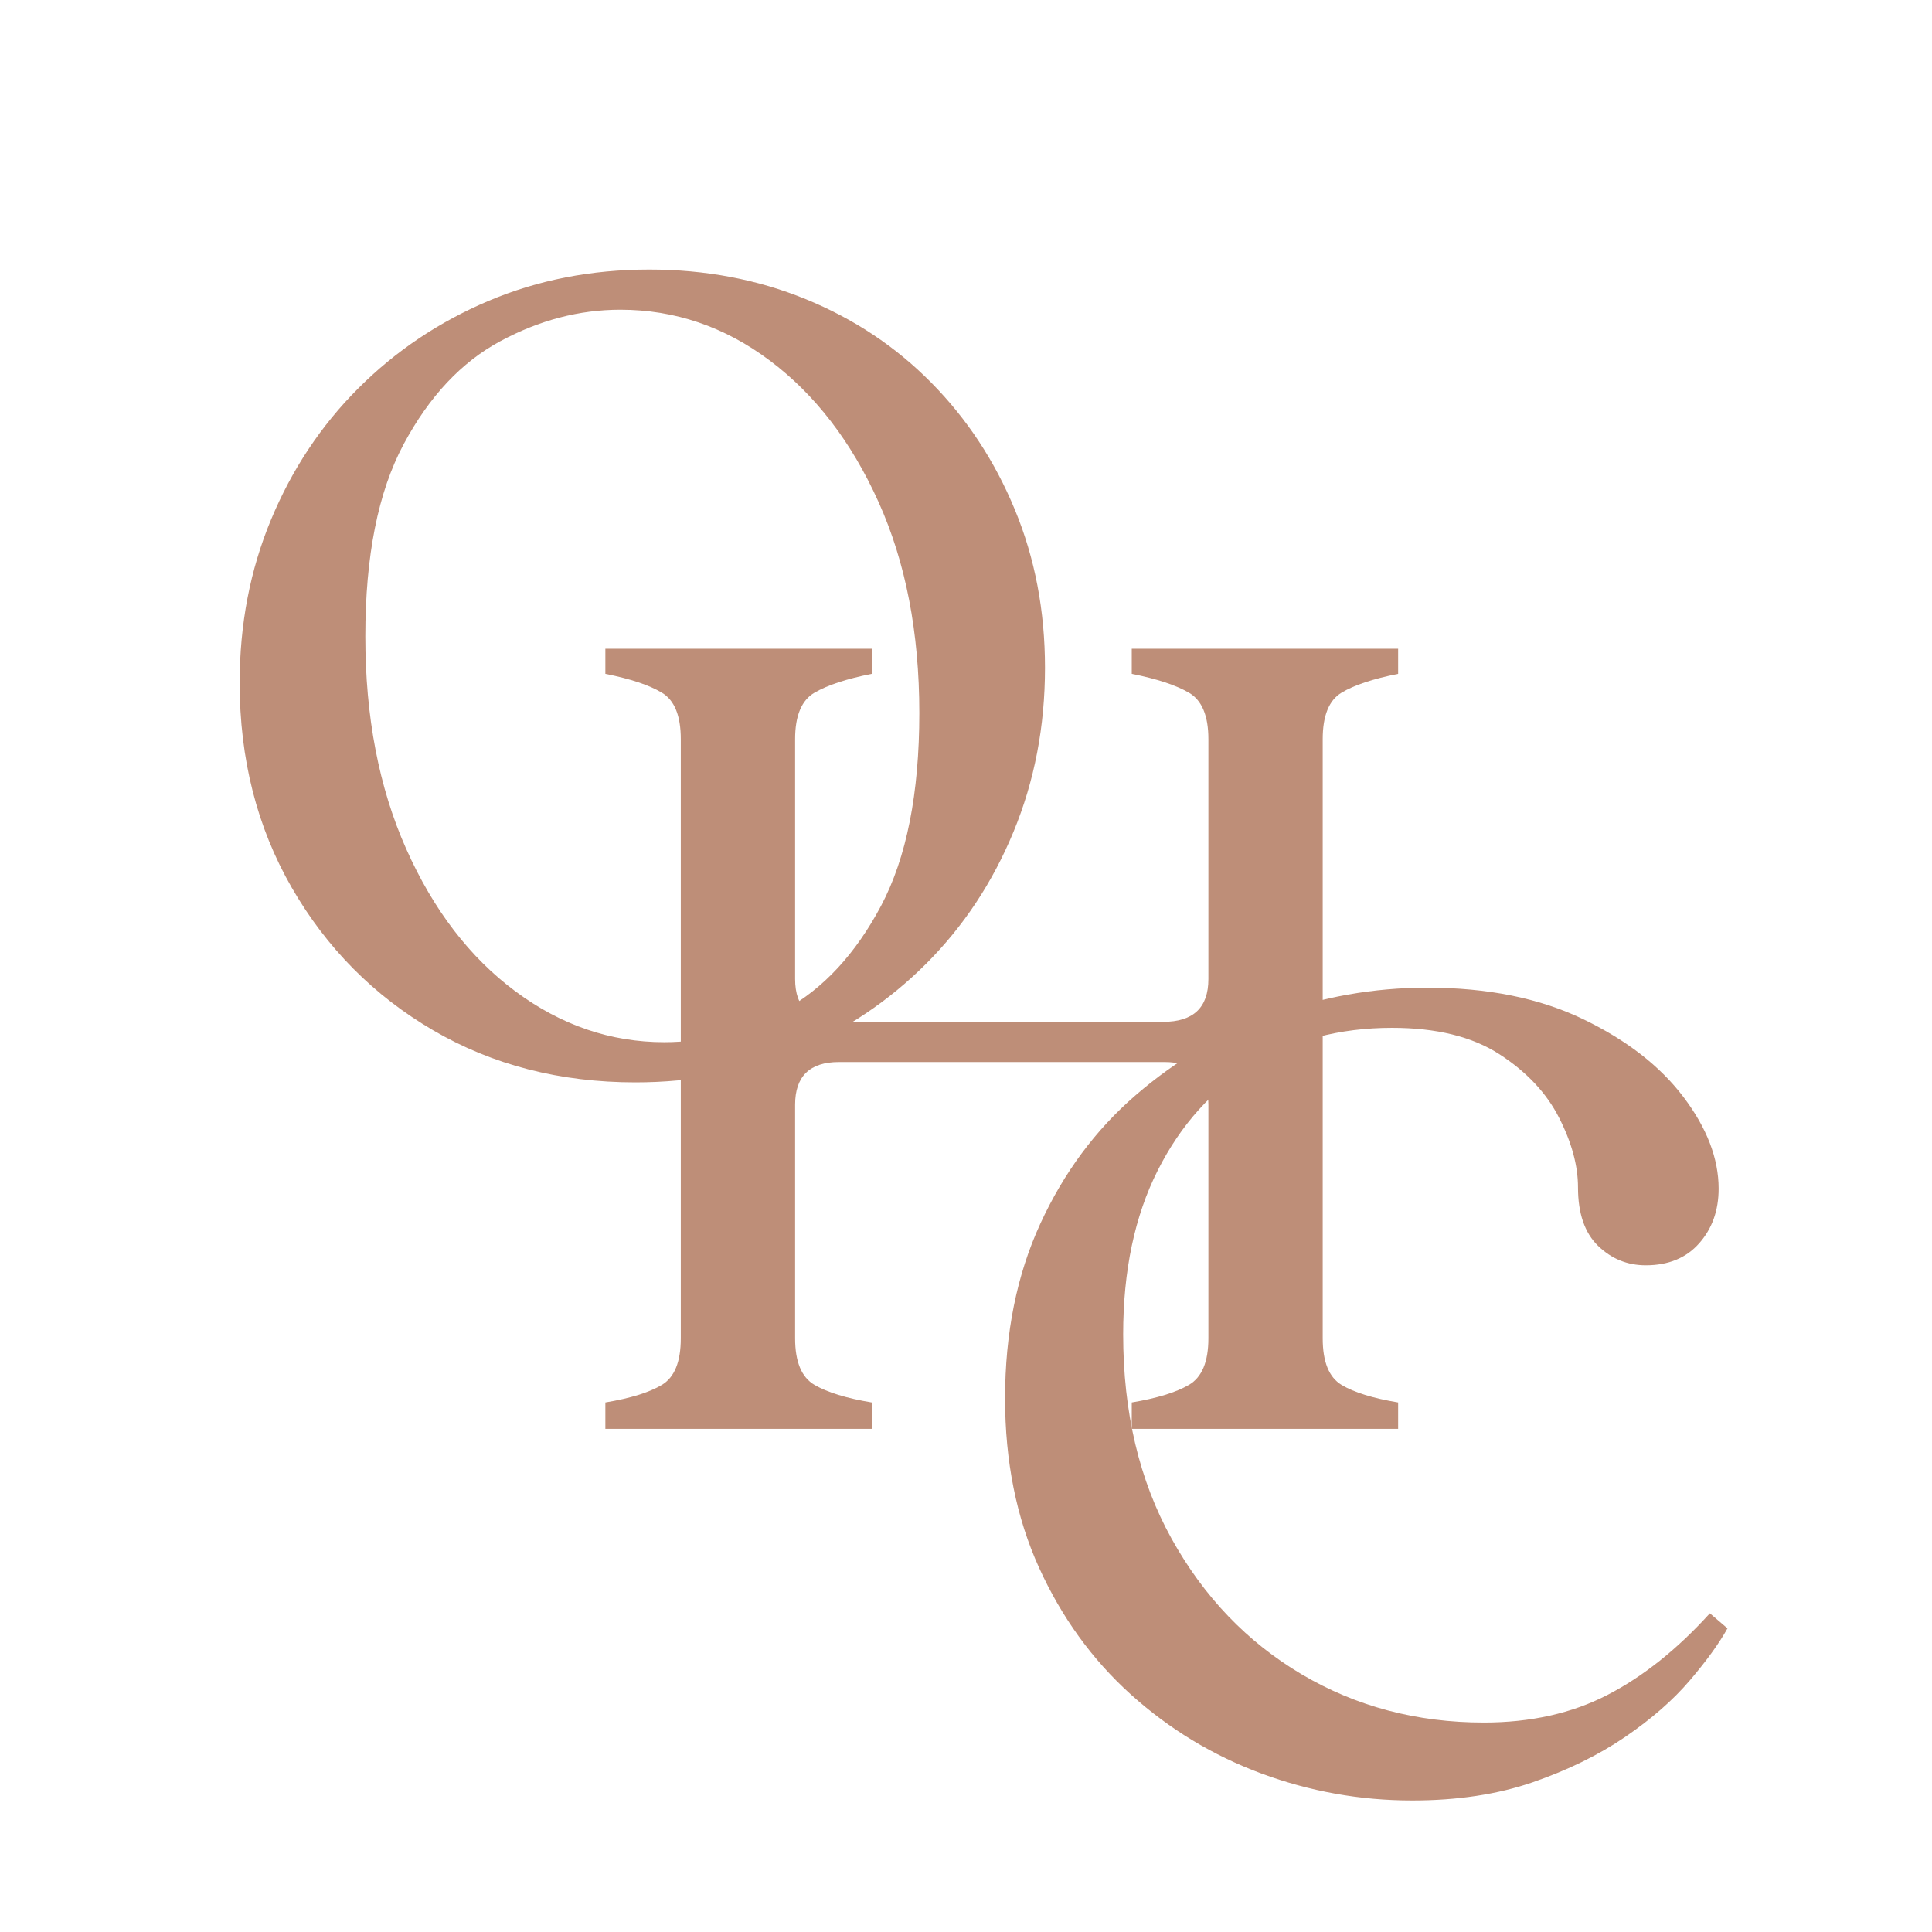 <svg version="1.0" preserveAspectRatio="xMidYMid meet" height="500" viewBox="0 0 375 375" zoomAndPan="magnify" width="500" xmlns:xlink="http://www.w3.org/1999/xlink" xmlns="http://www.w3.org/2000/svg"><defs><g></g><clipPath id="b87ce1785c"><path clip-rule="nonzero" d="M 0.32 0 L 181 0 L 181 268 L 0.32 268 Z M 0.32 0"></path></clipPath><clipPath id="30214d1ca8"><rect height="268" y="0" width="181" x="0"></rect></clipPath><clipPath id="530502ba22"><rect height="301" y="0" width="181" x="0"></rect></clipPath><clipPath id="00cba18590"><path clip-rule="nonzero" d="M 153 107 L 316.398 107 L 316.398 375 L 153 375 Z M 153 107"></path></clipPath><clipPath id="62f188c276"><rect height="268" y="0" width="164" x="0"></rect></clipPath><clipPath id="2f8e8839ed"><rect height="375" y="0" width="317" x="0"></rect></clipPath></defs><g transform="matrix(1, 0, 0, 1, 34, 0)"><g clip-path="url(#2f8e8839ed)"><g clip-path="url(#b87ce1785c)"><g><g clip-path="url(#30214d1ca8)"><g fill-opacity="1" fill="#be8e78"><g transform="translate(5.207, 207.647)"><g><path d="M 84.125 2.438 C 69.5 2.438 56.41 -0.93 44.859 -7.672 C 33.316 -14.422 24.172 -23.648 17.422 -35.359 C 10.68 -47.066 7.312 -60.316 7.312 -75.109 C 7.312 -86.484 9.344 -97.047 13.406 -106.797 C 17.469 -116.555 23.113 -125.051 30.344 -132.281 C 37.582 -139.52 46 -145.172 55.594 -149.234 C 65.188 -153.297 75.594 -155.328 86.812 -155.328 C 97.695 -155.328 107.812 -153.414 117.156 -149.594 C 126.508 -145.781 134.641 -140.375 141.547 -133.375 C 148.461 -126.383 153.867 -118.176 157.766 -108.75 C 161.672 -99.32 163.625 -89.082 163.625 -78.031 C 163.625 -66.656 161.586 -56.047 157.516 -46.203 C 153.453 -36.367 147.801 -27.832 140.562 -20.594 C 133.332 -13.363 124.922 -7.719 115.328 -3.656 C 105.742 0.406 95.344 2.438 84.125 2.438 Z M 89.734 -5.359 C 97.703 -5.359 105.461 -7.43 113.016 -11.578 C 120.578 -15.723 126.836 -22.469 131.797 -31.812 C 136.754 -41.164 139.234 -53.645 139.234 -69.25 C 139.234 -84.852 136.594 -98.508 131.312 -110.219 C 126.031 -121.926 119 -131.07 110.219 -137.656 C 101.438 -144.238 91.766 -147.531 81.203 -147.531 C 73.234 -147.531 65.469 -145.492 57.906 -141.422 C 50.352 -137.359 44.098 -130.691 39.141 -121.422 C 34.18 -112.16 31.703 -99.727 31.703 -84.125 C 31.703 -68.52 34.344 -54.781 39.625 -42.906 C 44.906 -31.039 51.973 -21.816 60.828 -15.234 C 69.691 -8.648 79.328 -5.359 89.734 -5.359 Z M 89.734 -5.359"></path></g></g></g></g></g></g><g transform="matrix(1, 0, 0, 1, 70, 37)"><g clip-path="url(#530502ba22)"><g fill-opacity="1" fill="#be8e78"><g transform="translate(6.189, 240.34)"><g><path d="M 161.188 -146.547 C 156.301 -145.578 152.641 -144.359 150.203 -142.891 C 147.766 -141.43 146.547 -138.426 146.547 -133.875 L 146.547 -17.562 C 146.547 -13.008 147.766 -10 150.203 -8.531 C 152.641 -7.07 156.301 -5.938 161.188 -5.125 L 161.188 0 L 109.484 0 L 109.484 -5.125 C 114.359 -5.938 118.055 -7.07 120.578 -8.531 C 123.098 -10 124.359 -13.008 124.359 -17.562 L 124.359 -62.906 C 124.359 -68.438 121.516 -71.203 115.828 -71.203 L 52.672 -71.203 C 46.984 -71.203 44.141 -68.438 44.141 -62.906 L 44.141 -17.562 C 44.141 -13.008 45.395 -10 47.906 -8.531 C 50.426 -7.07 54.129 -5.938 59.016 -5.125 L 59.016 0 L 7.312 0 L 7.312 -5.125 C 12.188 -5.938 15.844 -7.07 18.281 -8.531 C 20.727 -10 21.953 -13.008 21.953 -17.562 L 21.953 -133.875 C 21.953 -138.426 20.727 -141.43 18.281 -142.891 C 15.844 -144.359 12.188 -145.578 7.312 -146.547 L 7.312 -151.422 L 59.016 -151.422 L 59.016 -146.547 C 54.129 -145.578 50.426 -144.359 47.906 -142.891 C 45.395 -141.43 44.141 -138.426 44.141 -133.875 L 44.141 -87.297 C 44.141 -81.766 47.066 -79 52.922 -79 L 115.578 -79 C 121.43 -79 124.359 -81.766 124.359 -87.297 L 124.359 -133.875 C 124.359 -138.426 123.098 -141.43 120.578 -142.891 C 118.055 -144.359 114.359 -145.578 109.484 -146.547 L 109.484 -151.422 L 161.188 -151.422 Z M 161.188 -146.547"></path></g></g></g></g></g><g clip-path="url(#00cba18590)"><g transform="matrix(1, 0, 0, 1, 153, 107)"><g clip-path="url(#62f188c276)"><g fill-opacity="1" fill="#be8e78"><g transform="translate(0.772, 240.032)"><g><path d="M 86.328 2.438 C 76.242 2.438 66.488 0.691 57.062 -2.797 C 47.633 -6.297 39.18 -11.414 31.703 -18.156 C 24.223 -24.906 18.285 -33.113 13.891 -42.781 C 9.504 -52.457 7.312 -63.395 7.312 -75.594 C 7.312 -88.27 9.586 -99.566 14.141 -109.484 C 18.691 -119.398 24.867 -127.727 32.672 -134.469 C 40.473 -141.219 49.25 -146.379 59 -149.953 C 68.758 -153.535 78.844 -155.328 89.25 -155.328 C 100.945 -155.328 111.02 -153.297 119.469 -149.234 C 127.926 -145.172 134.43 -140.129 138.984 -134.109 C 143.535 -128.098 145.812 -122.164 145.812 -116.312 C 145.812 -112.082 144.551 -108.547 142.031 -105.703 C 139.52 -102.859 136.066 -101.438 131.672 -101.438 C 128.098 -101.438 125.008 -102.695 122.406 -105.219 C 119.812 -107.738 118.516 -111.52 118.516 -116.562 C 118.516 -120.781 117.289 -125.285 114.844 -130.078 C 112.406 -134.879 108.547 -138.988 103.266 -142.406 C 97.984 -145.82 91.035 -147.531 82.422 -147.531 C 72.18 -147.531 63.156 -145.129 55.344 -140.328 C 47.539 -135.535 41.406 -128.707 36.938 -119.844 C 32.469 -110.988 30.234 -100.383 30.234 -88.031 C 30.234 -72.906 33.363 -59.691 39.625 -48.391 C 45.883 -37.098 54.297 -28.32 64.859 -22.062 C 75.43 -15.812 87.219 -12.688 100.219 -12.688 C 109.32 -12.688 117.328 -14.473 124.234 -18.047 C 131.148 -21.617 137.773 -26.898 144.109 -33.891 L 147.531 -30.969 C 145.906 -28.039 143.461 -24.664 140.203 -20.844 C 136.953 -17.031 132.766 -13.375 127.641 -9.875 C 122.523 -6.383 116.551 -3.457 109.719 -1.094 C 102.895 1.258 95.098 2.438 86.328 2.438 Z M 86.328 2.438"></path></g></g></g></g></g></g></g></g></svg>